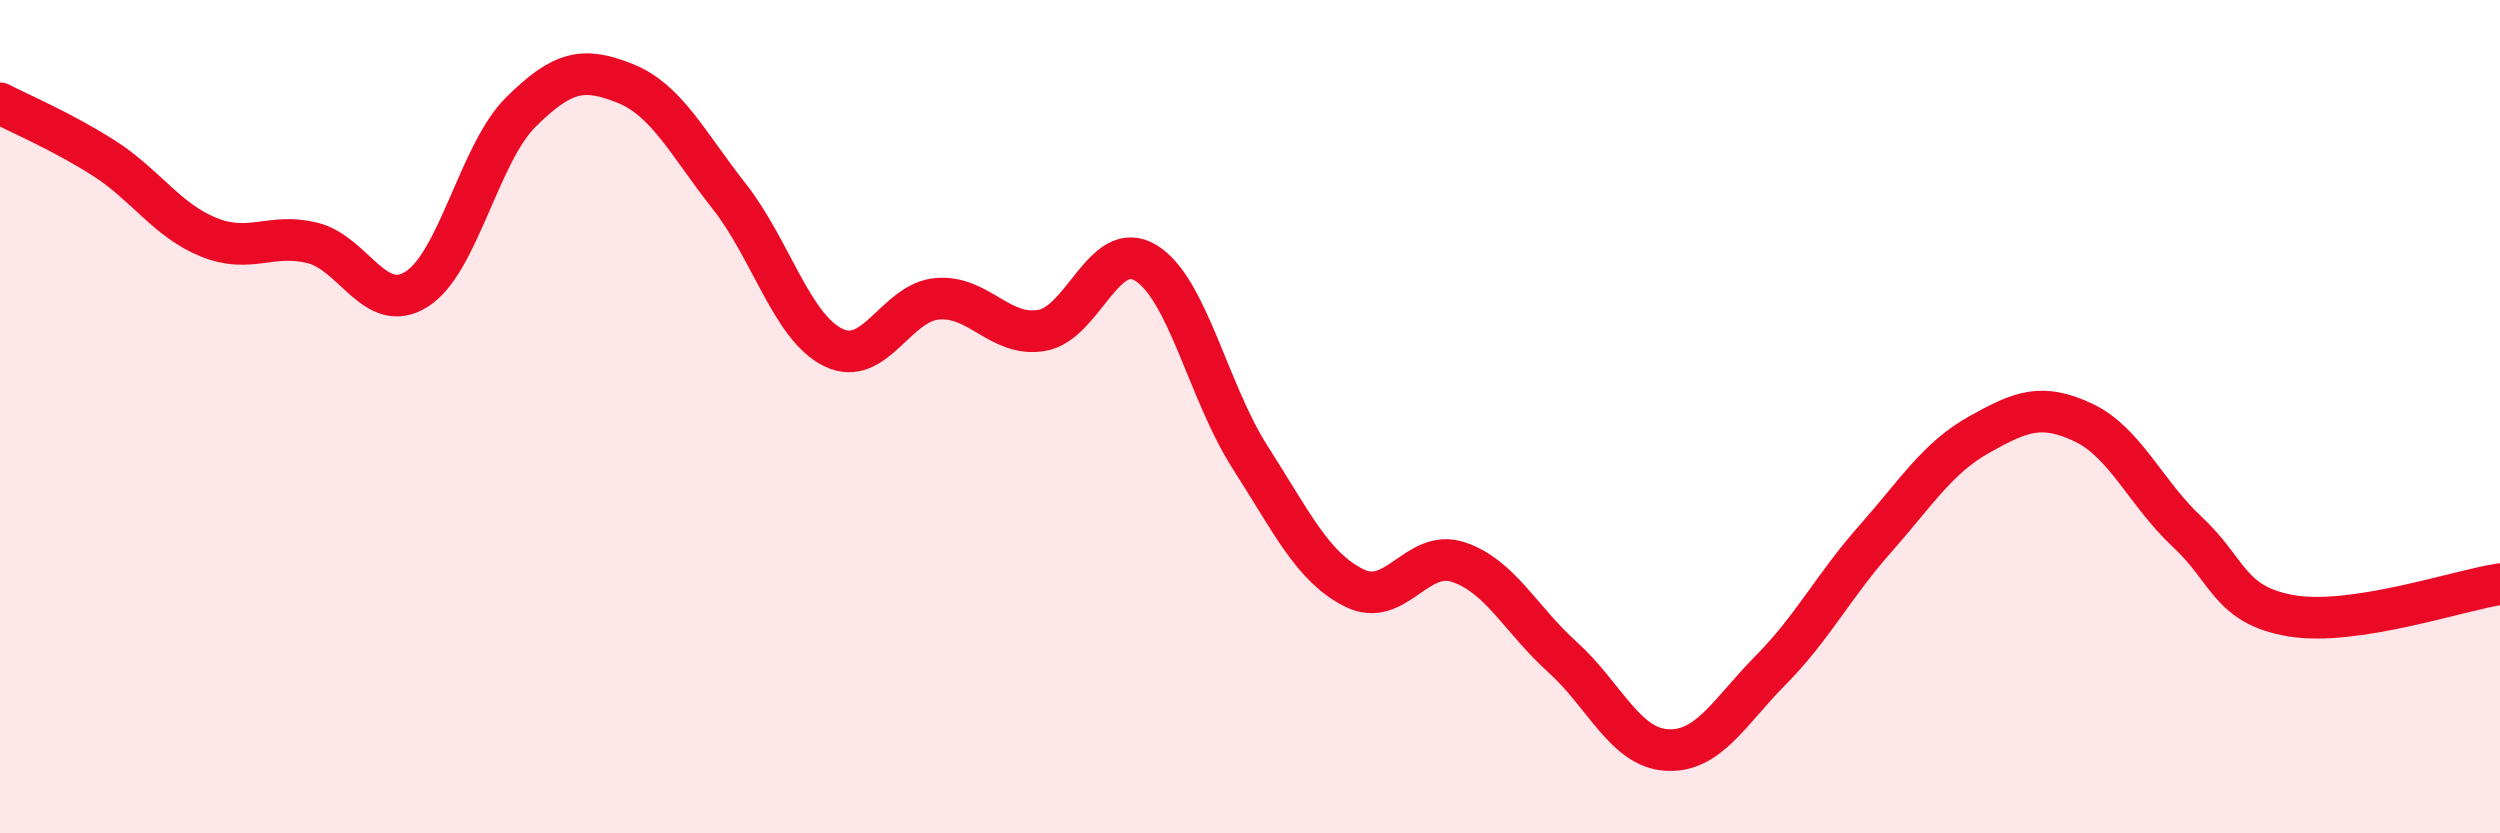 
    <svg width="60" height="20" viewBox="0 0 60 20" xmlns="http://www.w3.org/2000/svg">
      <path
        d="M 0,2.48 C 0.5,2.74 1.5,3.16 2.5,3.8 C 3.5,4.44 4,5.28 5,5.69 C 6,6.1 6.5,5.58 7.5,5.83 C 8.5,6.08 9,7.57 10,6.94 C 11,6.31 11.5,3.68 12.5,2.69 C 13.5,1.7 14,1.6 15,2 C 16,2.4 16.5,3.44 17.5,4.71 C 18.5,5.98 19,7.85 20,8.34 C 21,8.83 21.5,7.25 22.5,7.17 C 23.5,7.09 24,8.1 25,7.93 C 26,7.76 26.5,5.7 27.5,6.31 C 28.5,6.92 29,9.41 30,10.97 C 31,12.53 31.5,13.61 32.5,14.11 C 33.5,14.61 34,13.16 35,13.49 C 36,13.82 36.5,14.87 37.5,15.77 C 38.5,16.67 39,17.94 40,18 C 41,18.06 41.5,17.09 42.5,16.08 C 43.5,15.07 44,14.07 45,12.94 C 46,11.81 46.5,10.99 47.5,10.43 C 48.5,9.87 49,9.67 50,10.14 C 51,10.61 51.5,11.84 52.5,12.77 C 53.5,13.7 53.5,14.53 55,14.78 C 56.5,15.03 59,14.17 60,14.02L60 20L0 20Z"
        fill="#EB0A25"
        opacity="0.1"
        stroke-linecap="round"
        stroke-linejoin="round"
      />
      <path
        d="M 0,2.48 C 0.5,2.74 1.5,3.16 2.5,3.8 C 3.5,4.44 4,5.28 5,5.69 C 6,6.1 6.5,5.58 7.5,5.83 C 8.5,6.08 9,7.57 10,6.94 C 11,6.31 11.5,3.68 12.5,2.69 C 13.5,1.7 14,1.6 15,2 C 16,2.4 16.5,3.44 17.5,4.71 C 18.5,5.98 19,7.85 20,8.34 C 21,8.83 21.5,7.25 22.5,7.17 C 23.5,7.09 24,8.1 25,7.93 C 26,7.76 26.5,5.7 27.5,6.31 C 28.5,6.92 29,9.41 30,10.97 C 31,12.53 31.5,13.61 32.5,14.11 C 33.5,14.61 34,13.16 35,13.49 C 36,13.82 36.5,14.87 37.5,15.77 C 38.5,16.67 39,17.94 40,18 C 41,18.06 41.5,17.09 42.5,16.08 C 43.5,15.07 44,14.07 45,12.94 C 46,11.81 46.5,10.99 47.5,10.43 C 48.5,9.87 49,9.67 50,10.14 C 51,10.61 51.5,11.84 52.5,12.77 C 53.5,13.7 53.5,14.53 55,14.78 C 56.5,15.03 59,14.17 60,14.02"
        stroke="#EB0A25"
        stroke-width="1"
        fill="none"
        stroke-linecap="round"
        stroke-linejoin="round"
      />
    </svg>
  